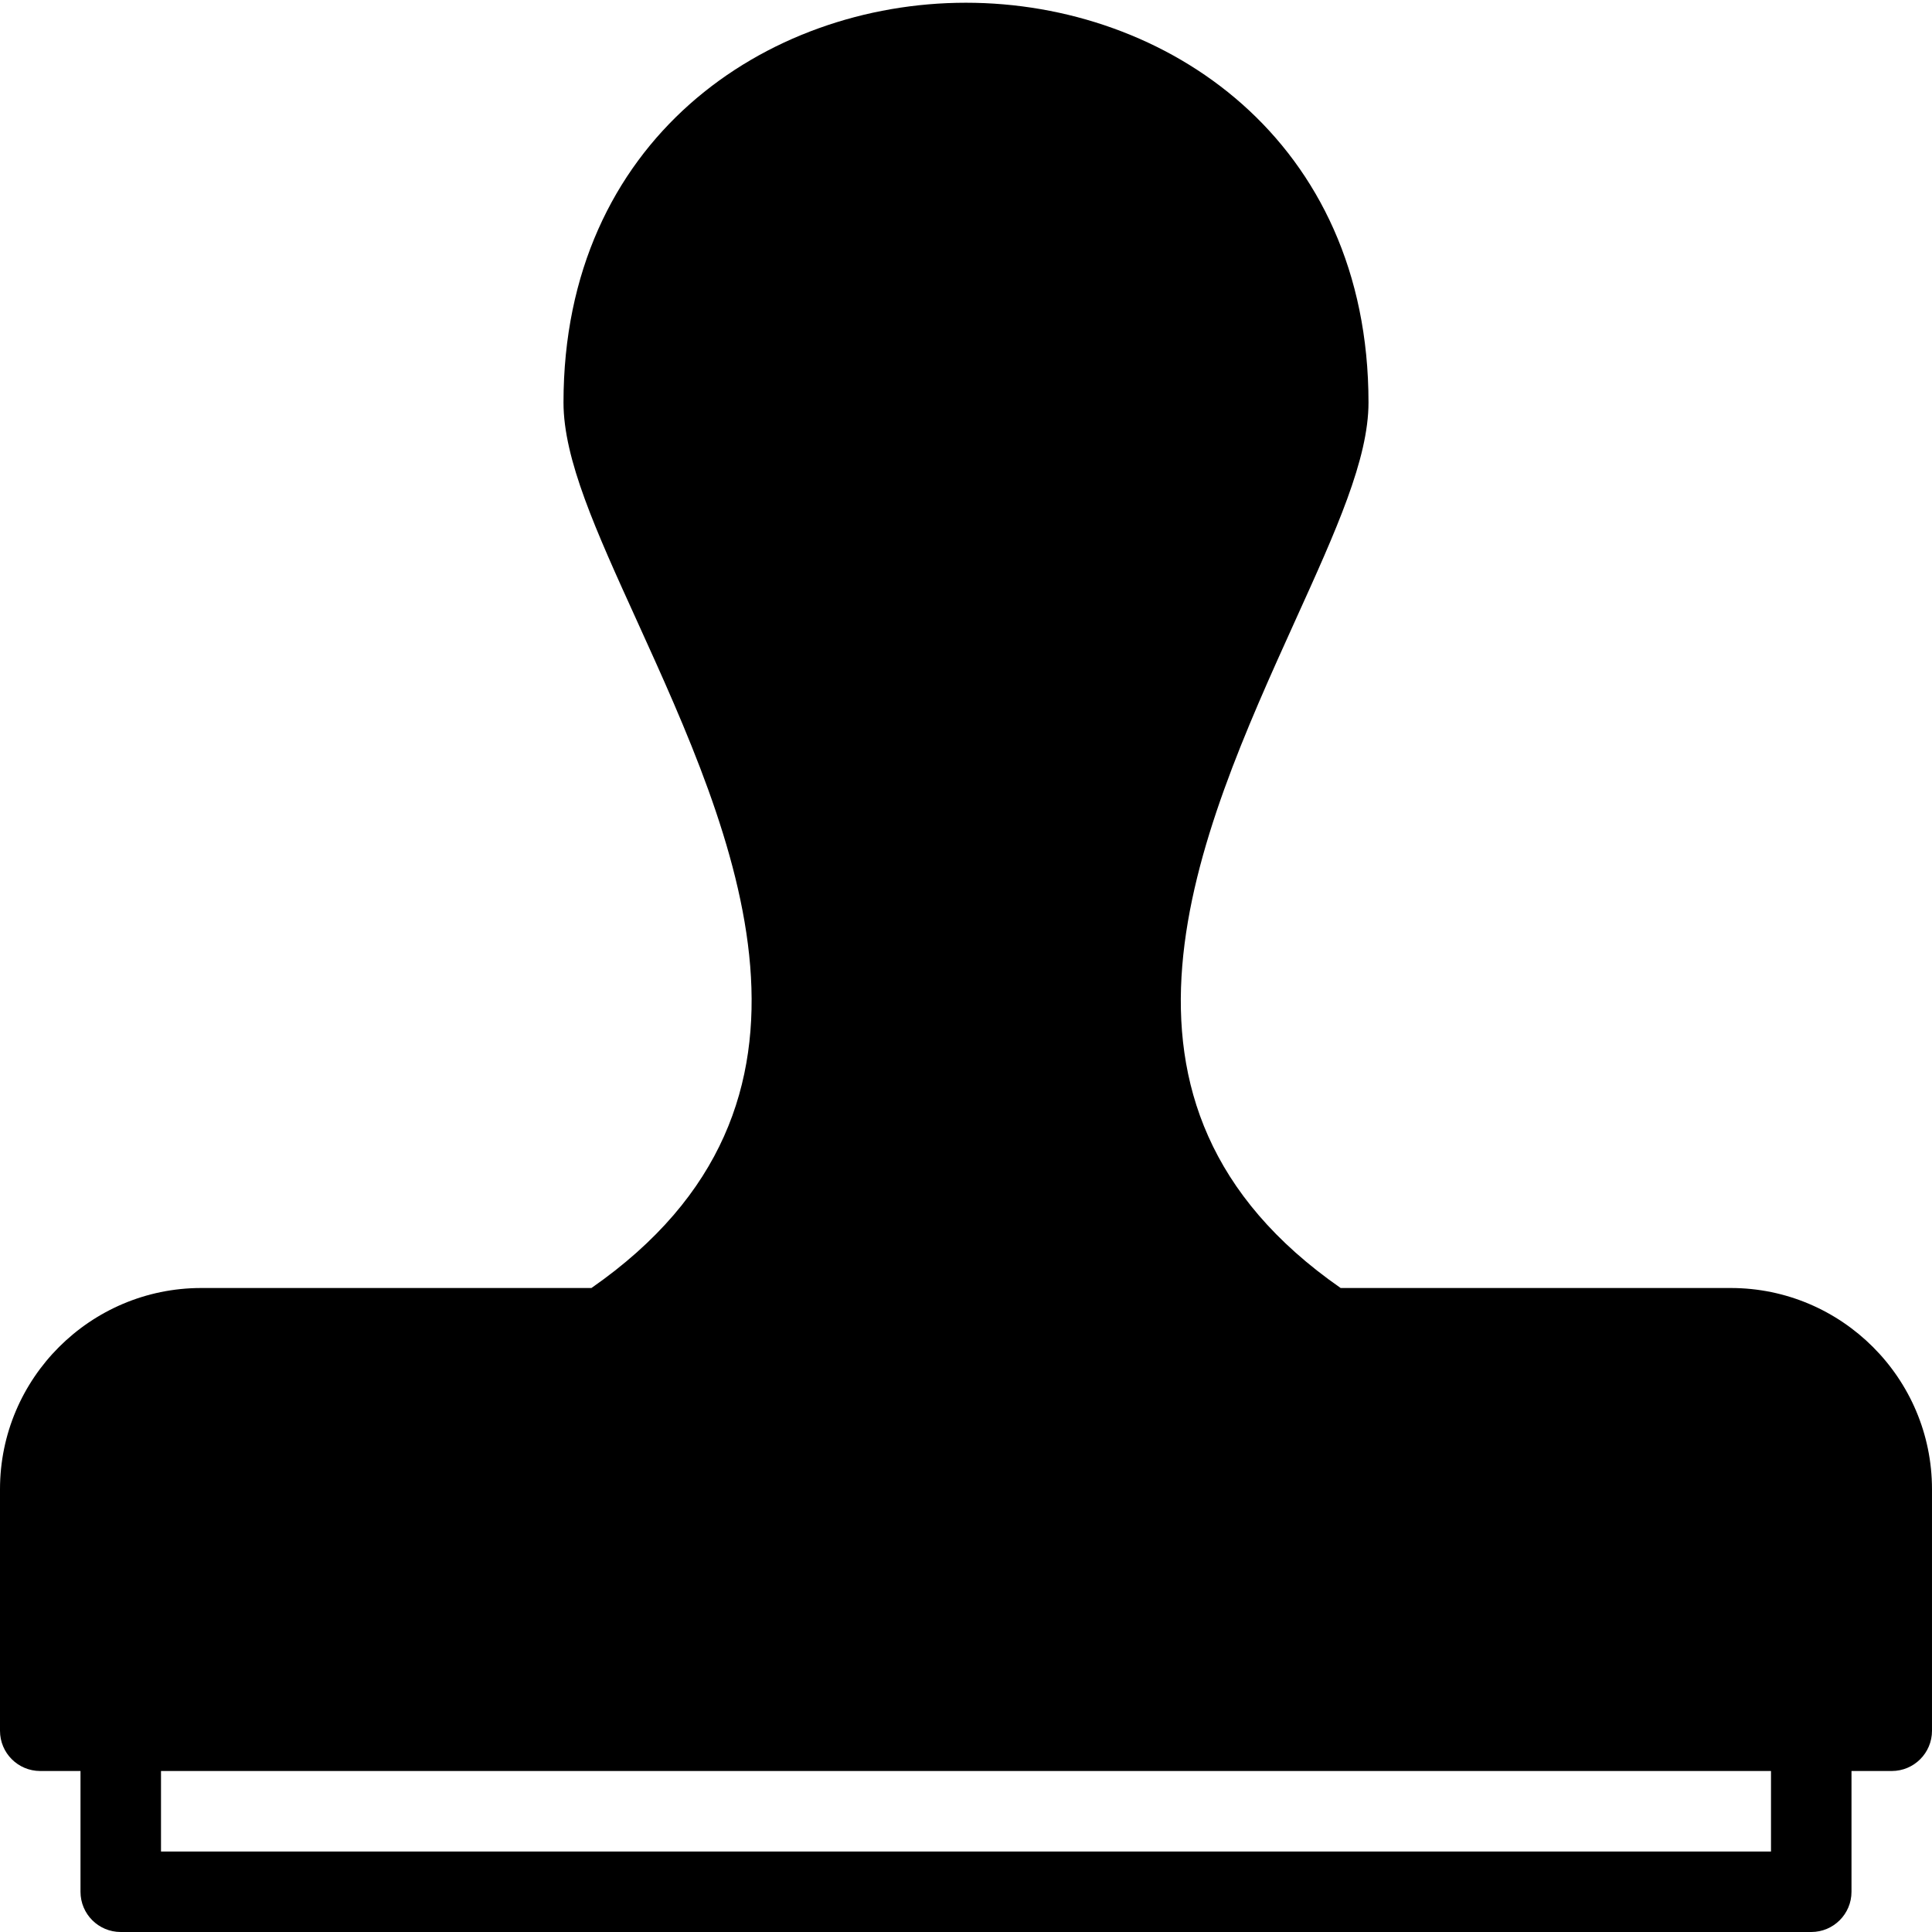 <svg xmlns="http://www.w3.org/2000/svg" width="24" height="24" viewBox="0 0 24 24"><path d="M21.5 16h-4.846c-3.285-2.286-1.775-5.617-.56-8.3.506-1.116.906-1.998.906-2.7 0-3.261-2.516-4.966-5.001-4.966-2.485 0-4.999 1.705-4.999 4.966 0 .706.402 1.59.91 2.707 1.217 2.678 2.728 6.002-.563 8.293h-4.847c-1.378 0-2.5 1.121-2.5 2.5v3c0 .277.224.5.5.5h.5v1.5c0 .277.224.5.5.5h21c.276 0 .5-.223.5-.5v-1.5h.5c.276 0 .5-.223.5-.5v-3c0-1.379-1.122-2.5-2.5-2.5zm.5 7h-20v-1h20v1z"/></svg>